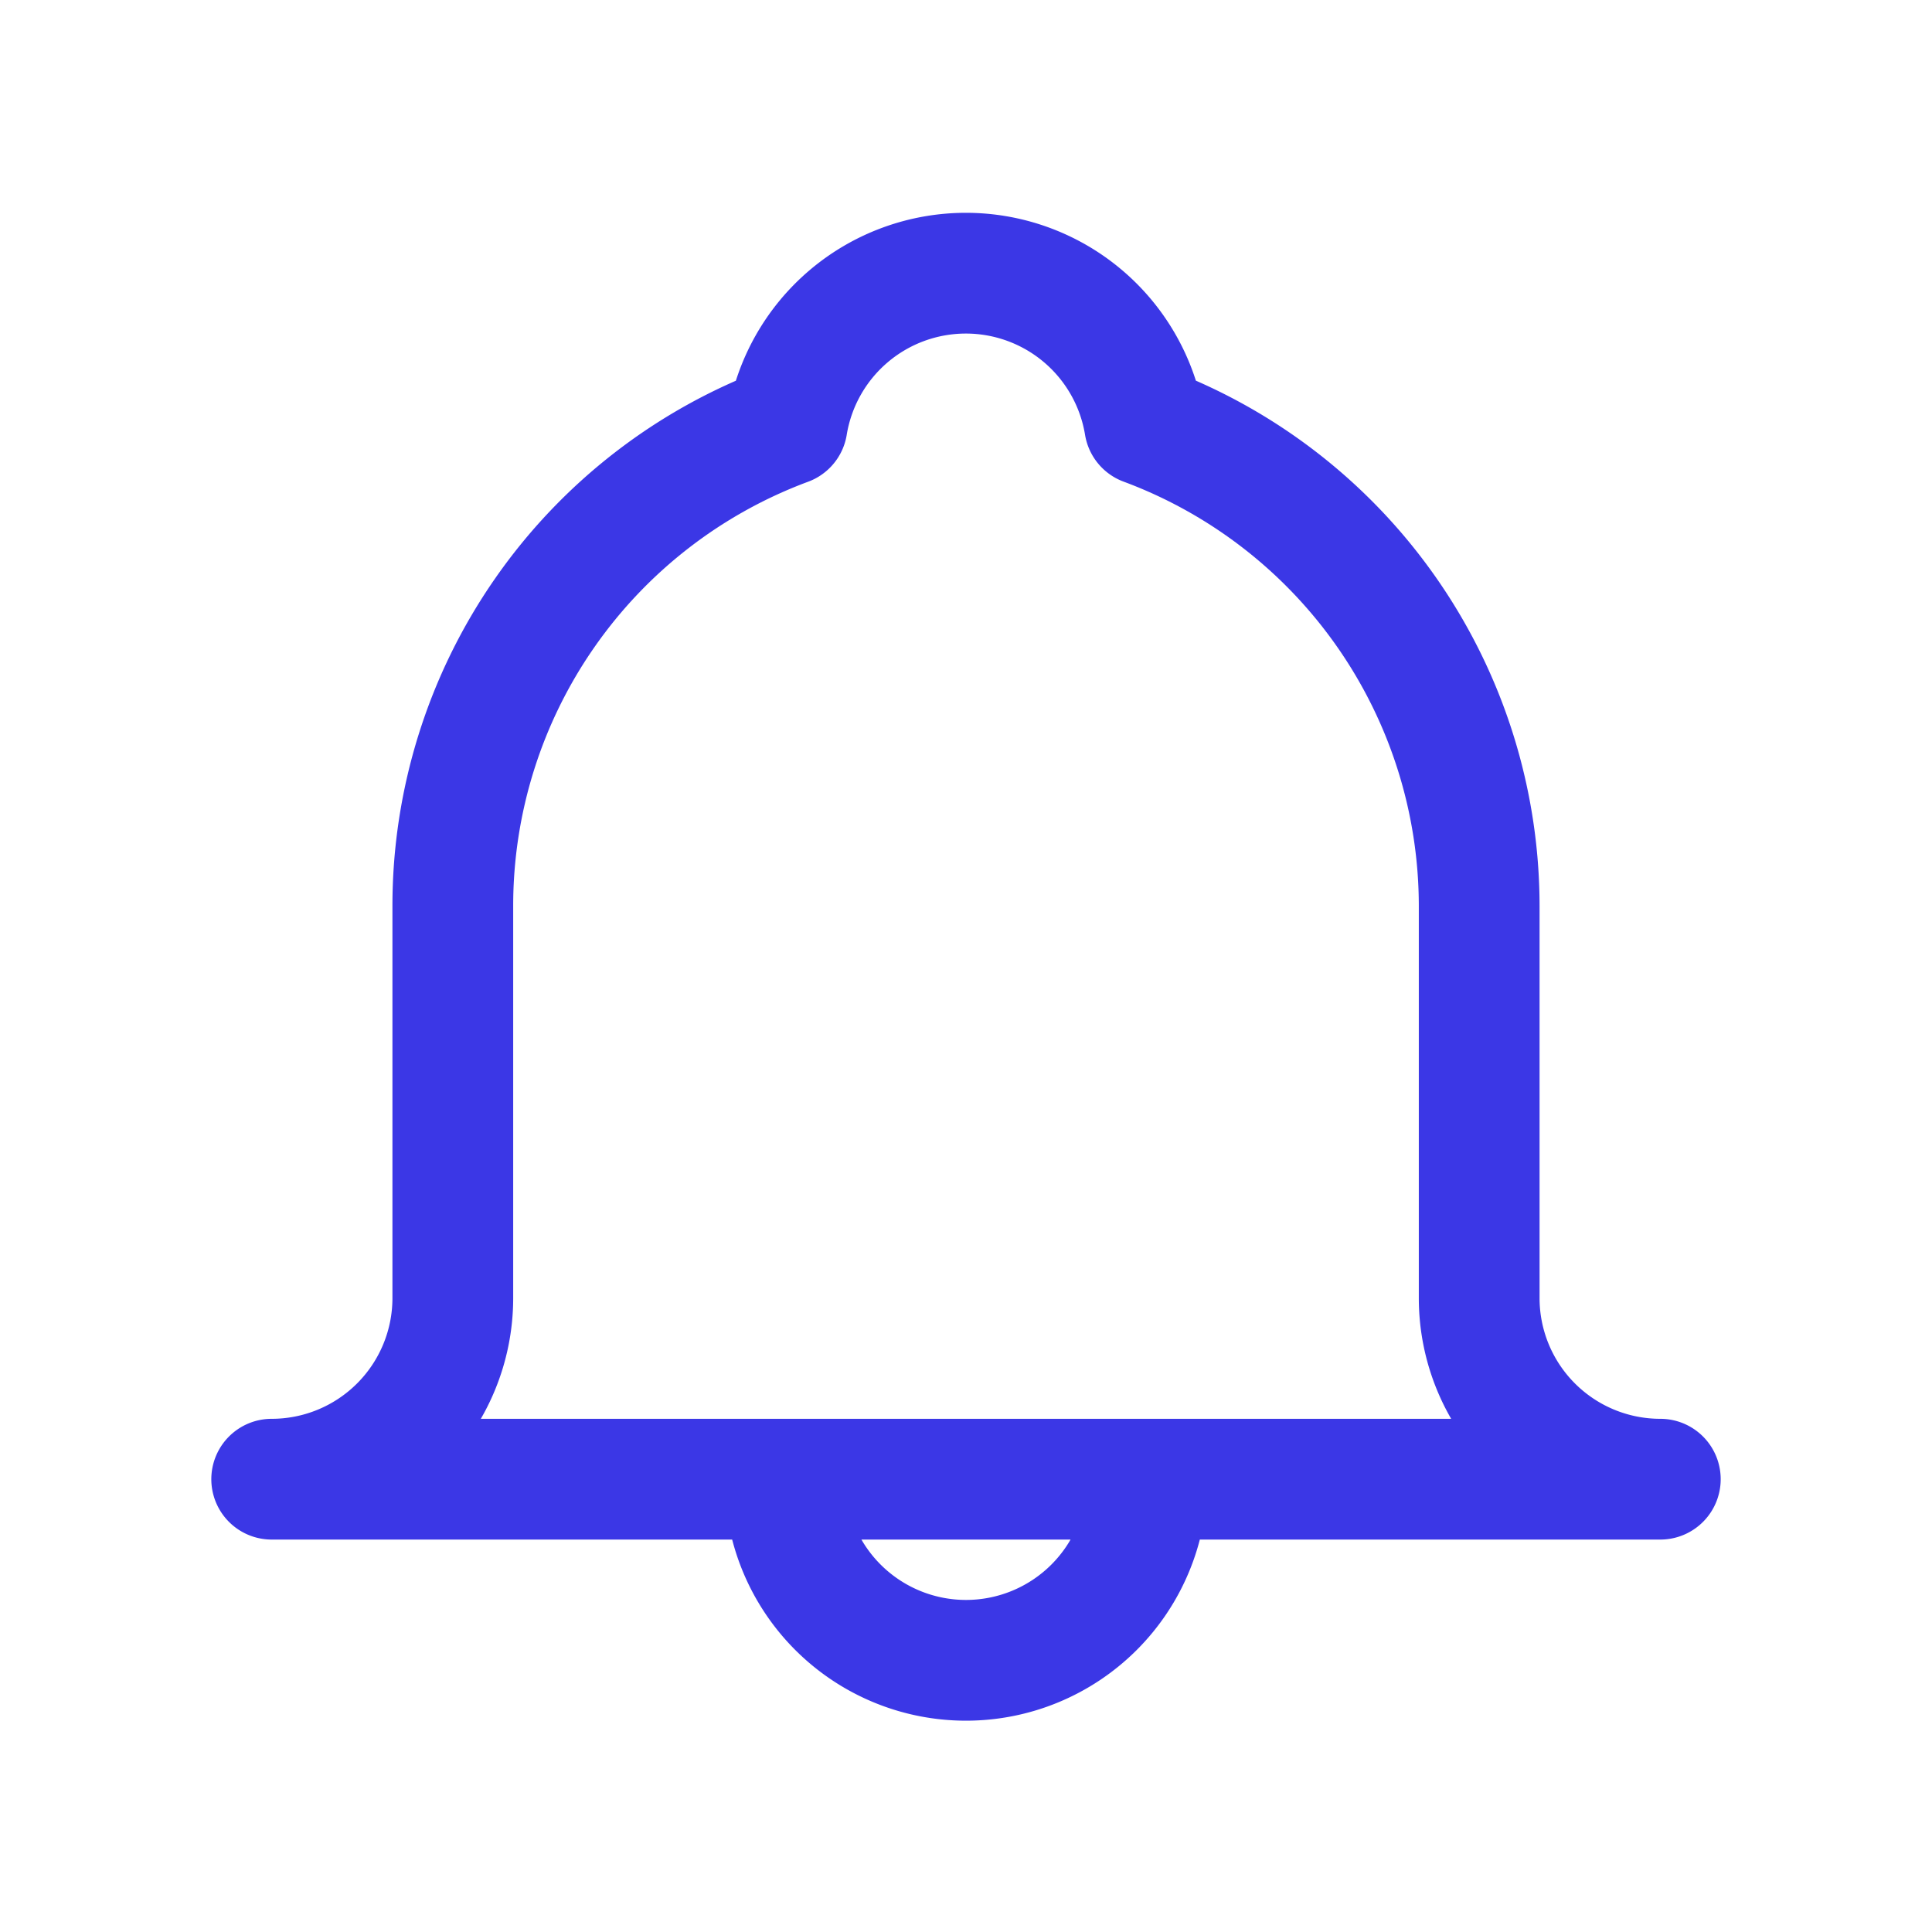<svg width="24" height="24" viewBox="0 0 24 24" fill="none" xmlns="http://www.w3.org/2000/svg">
    <g clip-path="url(#z8sj2ty63a)">
        <path d="M14.25 18.375a2.25 2.25 0 1 1-4.5 0m8.625-2.25V11.25a6.378 6.378 0 0 0-4.156-5.97 2.25 2.25 0 0 0-4.441.001 6.369 6.369 0 0 0-4.153 5.97v4.874a2.25 2.25 0 0 1-2.25 2.25h17.25a2.25 2.25 0 0 1-2.25-2.25z" stroke="#3B37E6" stroke-width="1.5" stroke-linecap="round" stroke-linejoin="round"/>
    </g>
    <defs>
        <clipPath id="z8sj2ty63a">
            <path fill="#fff" d="M0 0h24v24H0z"/>
        </clipPath>
    </defs>
</svg>
